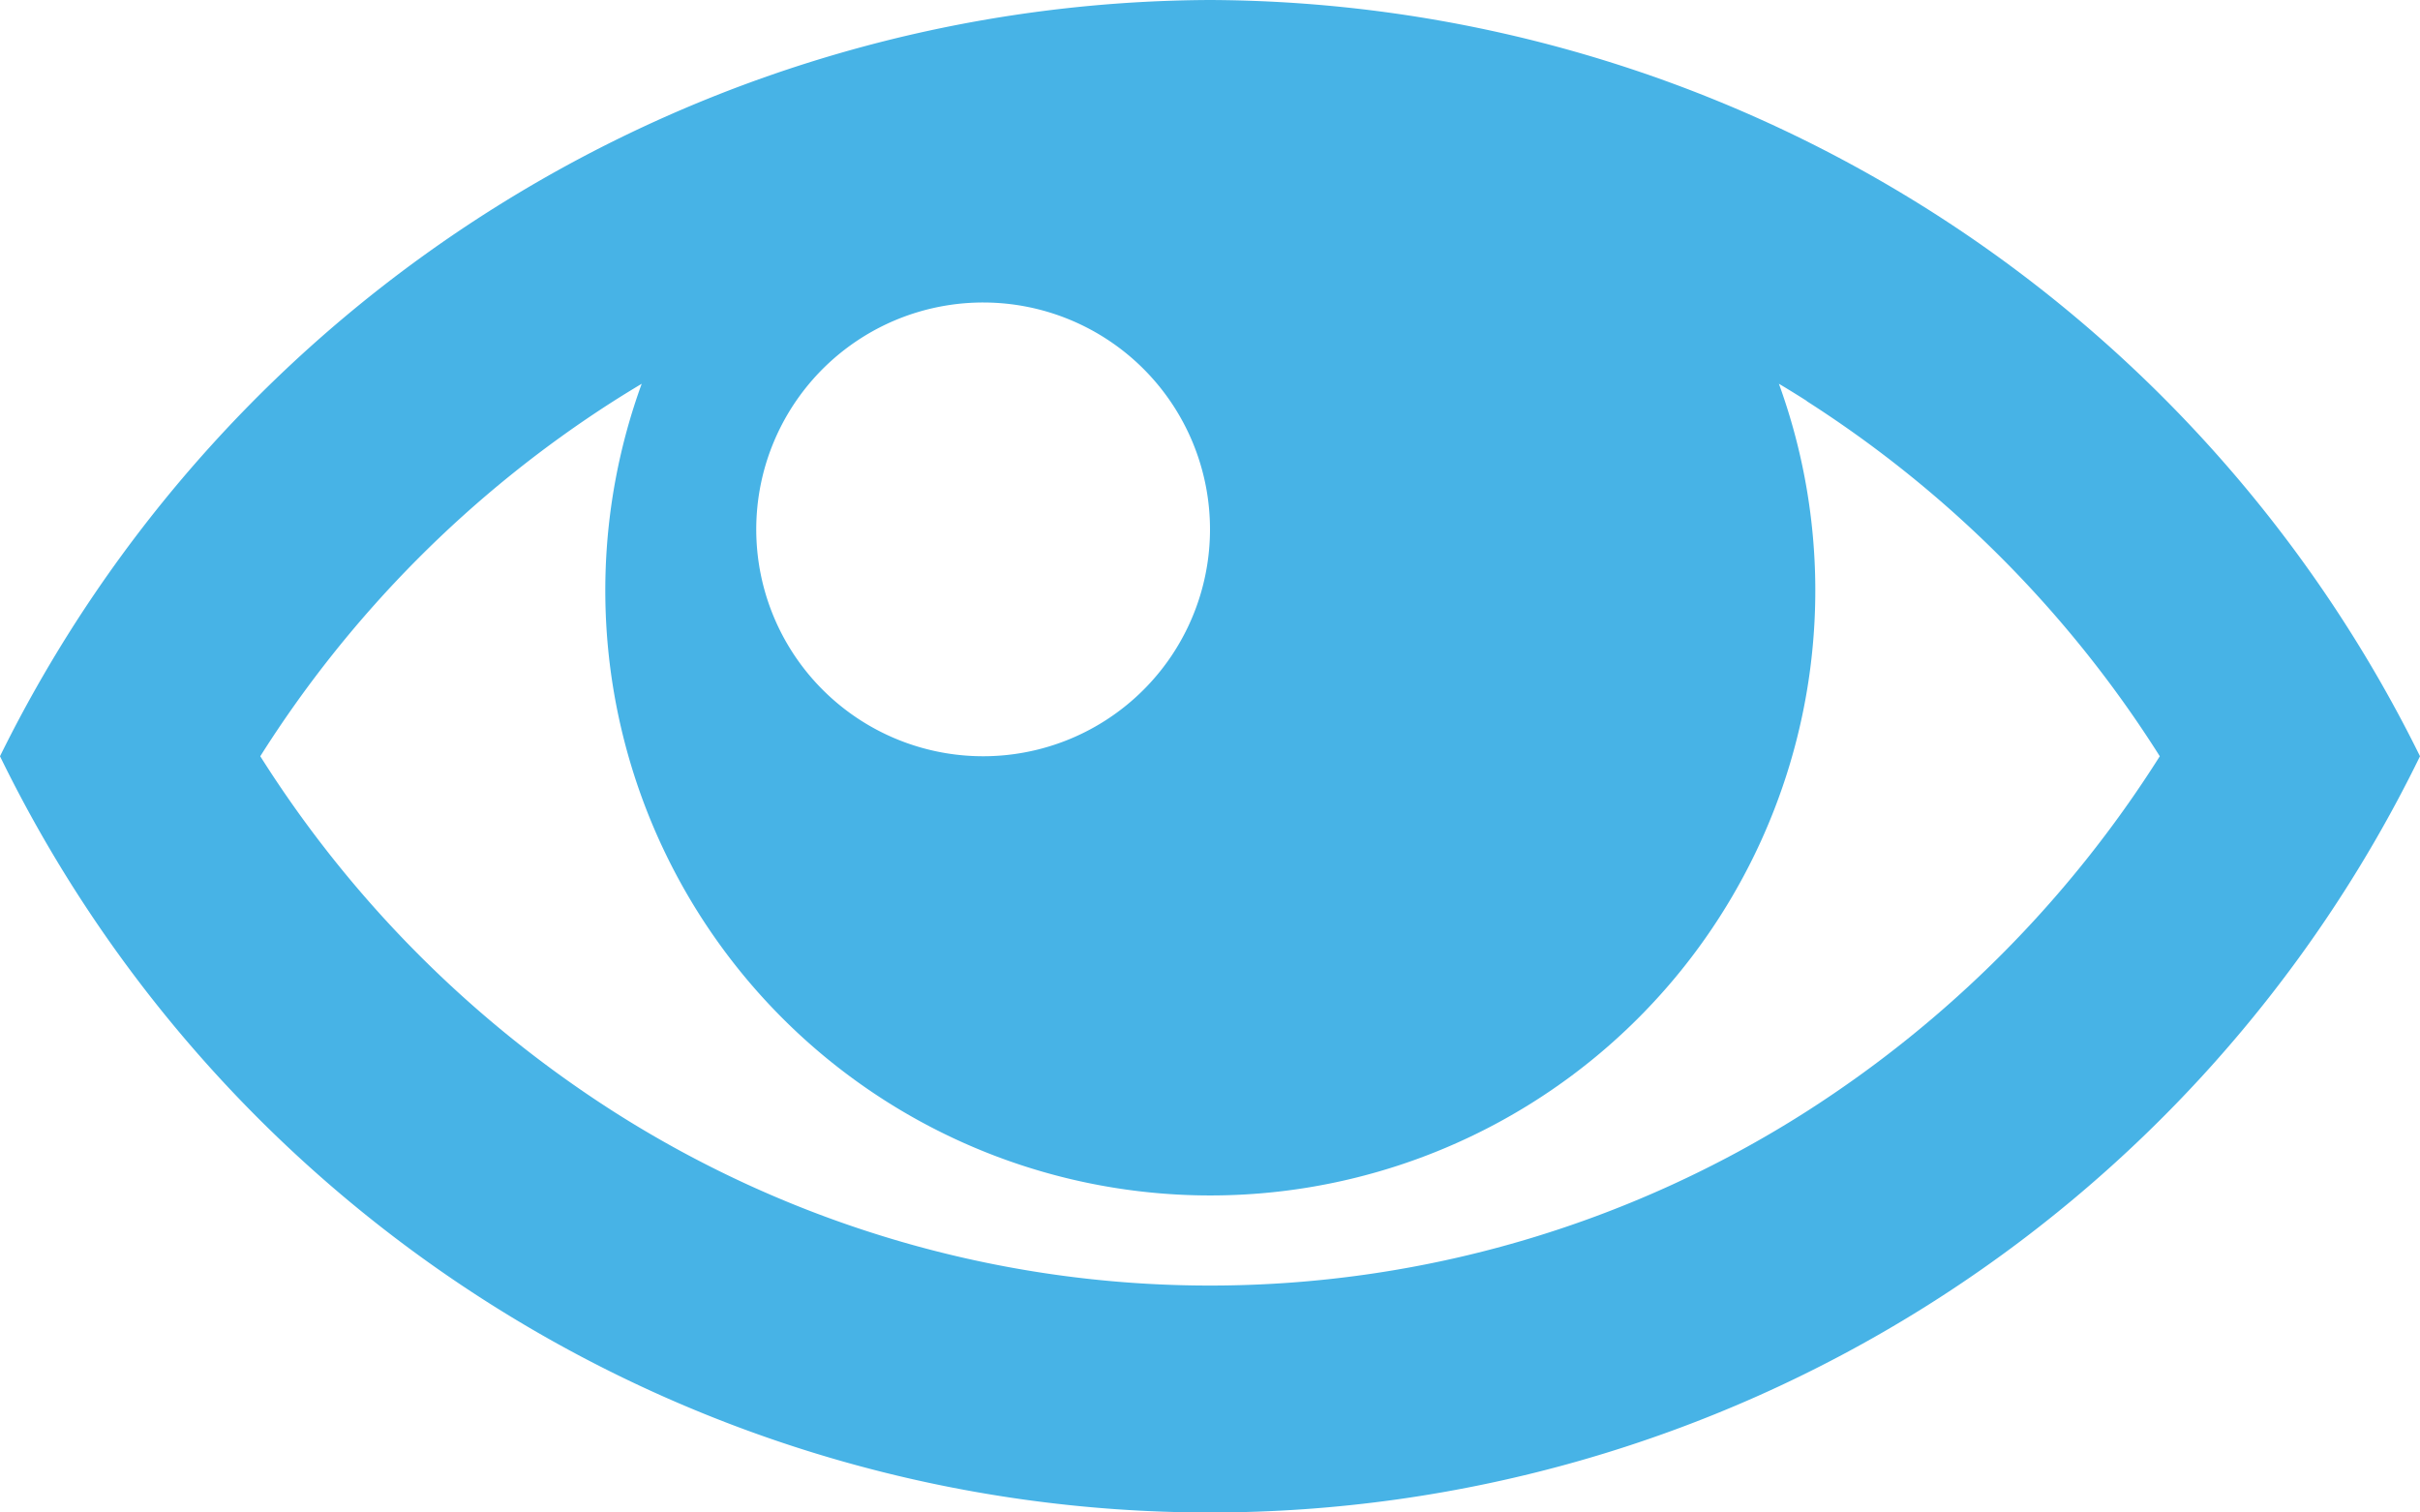 <svg xmlns="http://www.w3.org/2000/svg" width="36" height="22.5" viewBox="0 0 36 22.5">
  <path id="Icon_metro-eye" data-name="Icon metro-eye" d="M20.571,7.712a20.161,20.161,0,0,0-18,11.25,20.025,20.025,0,0,0,36,0,20.161,20.161,0,0,0-18-11.25Zm8.875,5.966A17.118,17.118,0,0,1,34.7,18.962a17.118,17.118,0,0,1-5.254,5.284,16.5,16.5,0,0,1-17.75,0,17.118,17.118,0,0,1-5.253-5.284A17.117,17.117,0,0,1,11.7,13.678c.138-.088.277-.173.417-.257a9,9,0,1,0,16.917,0q.21.125.417.257Zm-8.875,1.909A3.375,3.375,0,1,1,17.2,12.212,3.375,3.375,0,0,1,20.571,15.587Z" transform="translate(-2.571 -7.712)" fill="#47b3e6"/>
</svg>
